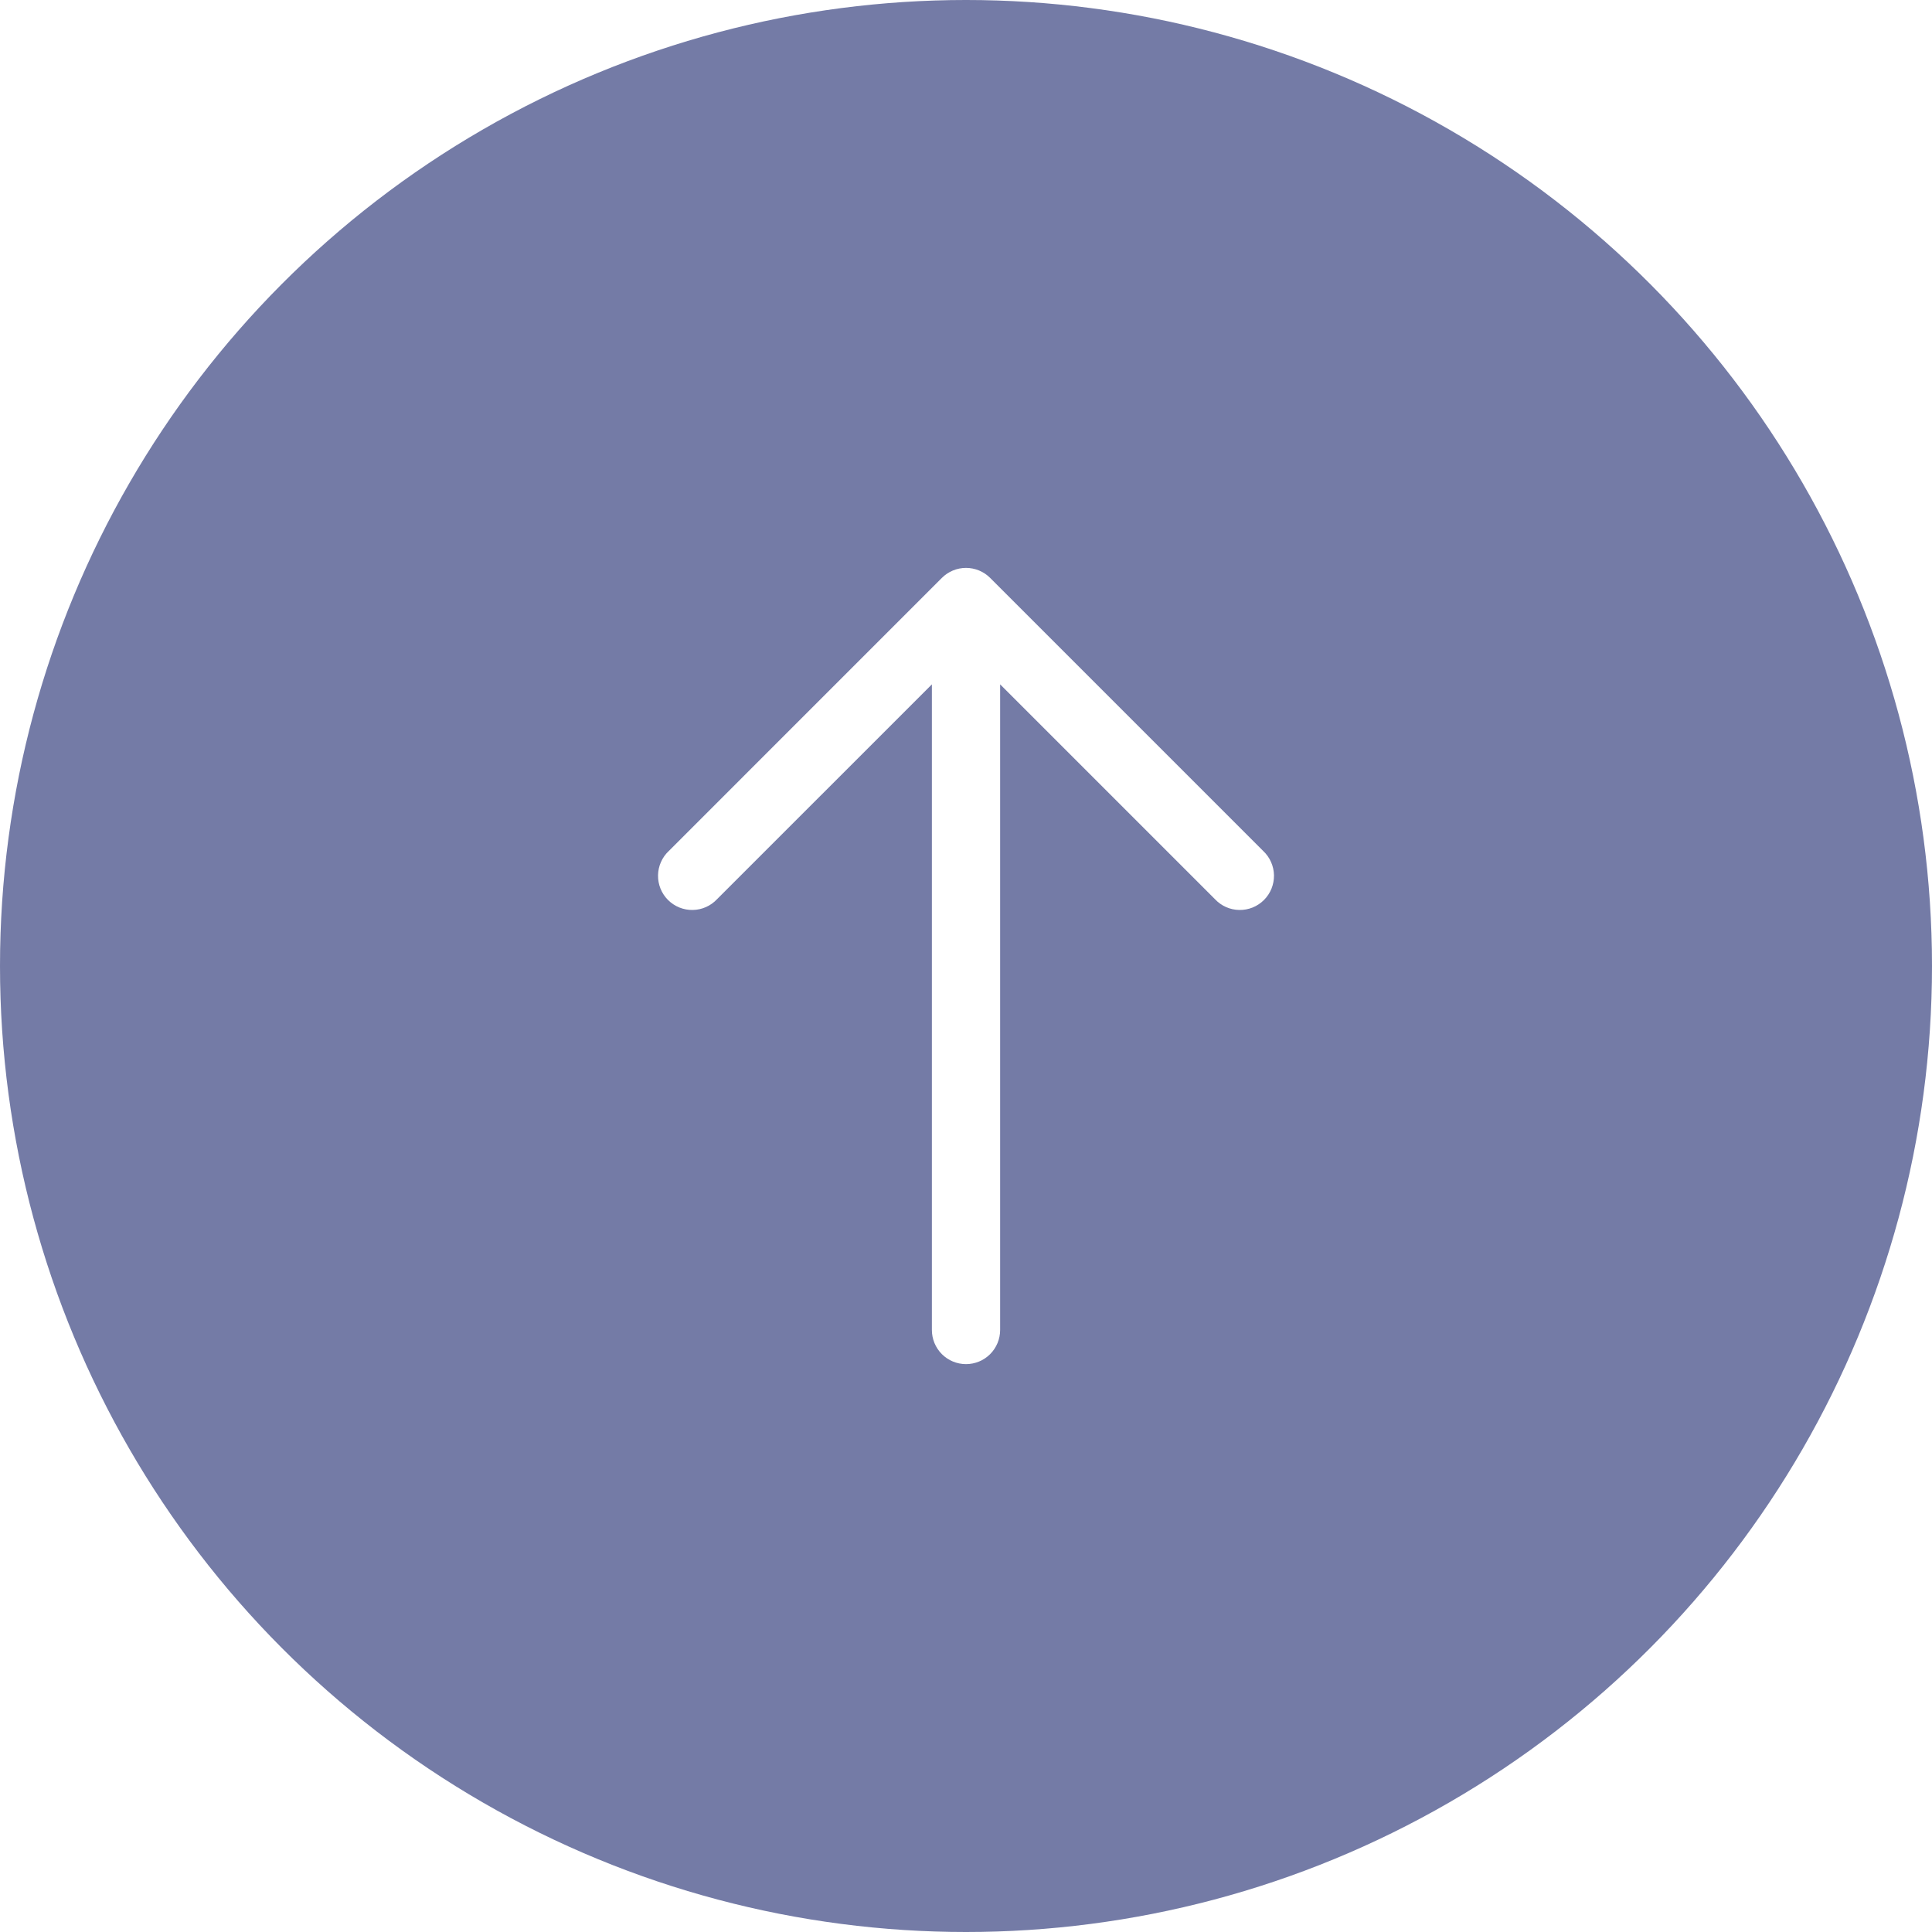 <svg width="90" height="90" viewBox="0 0 90 90" fill="none" xmlns="http://www.w3.org/2000/svg">
<g filter="url(#filter0_b_63_2)">
<circle cx="45" cy="45" r="45" fill="#18236B" fill-opacity="0.6"/>
</g>
<path fill-rule="evenodd" clip-rule="evenodd" d="M43.877 26.92C44.175 26.622 44.579 26.455 45 26.455C45.422 26.455 45.826 26.622 46.124 26.92L58.841 39.638C58.997 39.783 59.123 39.959 59.209 40.154C59.296 40.349 59.343 40.559 59.347 40.773C59.35 40.986 59.311 41.198 59.231 41.396C59.151 41.594 59.032 41.774 58.881 41.925C58.73 42.075 58.551 42.194 58.353 42.275C58.155 42.354 57.943 42.394 57.729 42.39C57.516 42.386 57.305 42.34 57.11 42.253C56.915 42.166 56.74 42.04 56.594 41.884L46.59 31.88V61.956C46.59 62.378 46.422 62.782 46.124 63.081C45.826 63.379 45.422 63.546 45 63.546C44.579 63.546 44.174 63.379 43.876 63.081C43.578 62.782 43.411 62.378 43.411 61.956V31.88L33.406 41.884C33.261 42.04 33.085 42.166 32.89 42.253C32.695 42.34 32.485 42.386 32.271 42.39C32.058 42.394 31.846 42.354 31.648 42.275C31.45 42.194 31.27 42.075 31.119 41.925C30.968 41.774 30.849 41.594 30.769 41.396C30.689 41.198 30.65 40.986 30.654 40.773C30.657 40.559 30.704 40.349 30.791 40.154C30.878 39.959 31.003 39.783 31.16 39.638L43.877 26.92Z" fill="white"/>
<defs>
<filter id="filter0_b_63_2" x="-7.971" y="-7.971" width="105.942" height="105.942" filterUnits="userSpaceOnUse" color-interpolation-filters="sRGB">
<feFlood flood-opacity="0" result="BackgroundImageFix"/>
<feGaussianBlur in="BackgroundImageFix" stdDeviation="3.986"/>
<feComposite in2="SourceAlpha" operator="in" result="effect1_backgroundBlur_63_2"/>
<feBlend mode="normal" in="SourceGraphic" in2="effect1_backgroundBlur_63_2" result="shape"/>
</filter>
</defs>
</svg>
